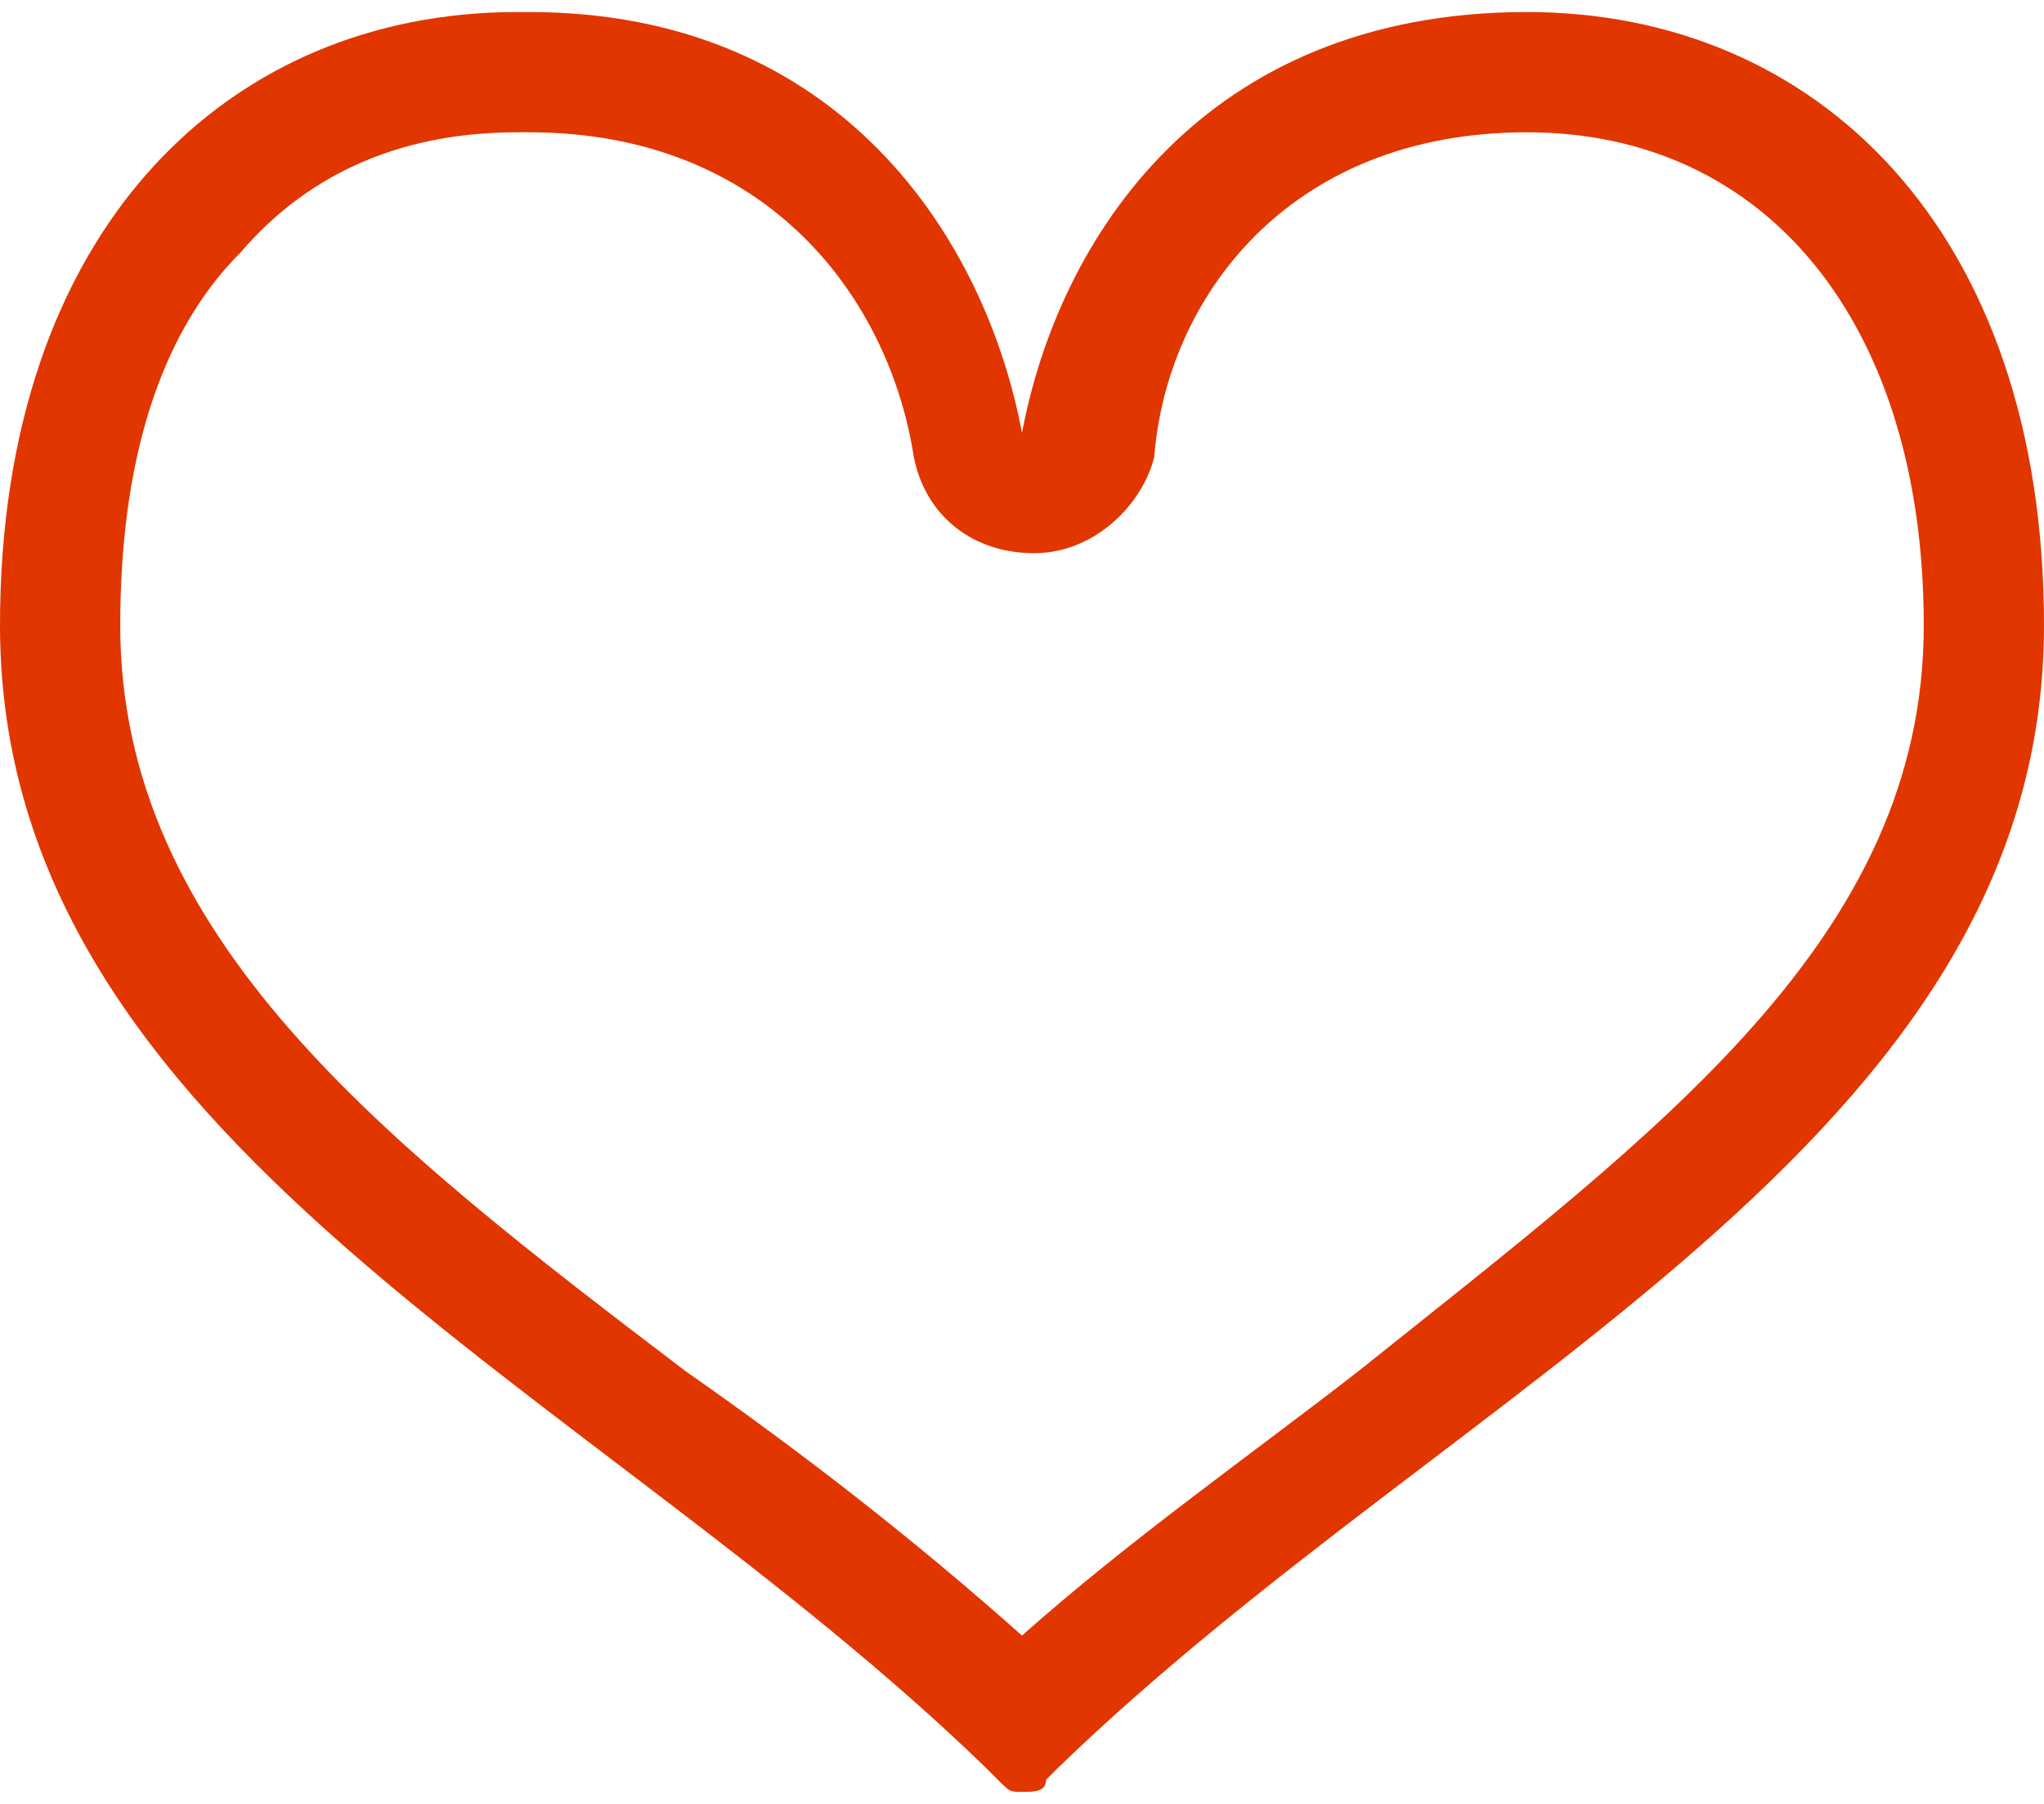<?xml version="1.0" encoding="utf-8"?>
<!-- Generator: Adobe Illustrator 28.0.0, SVG Export Plug-In . SVG Version: 6.00 Build 0)  -->
<svg version="1.1" id="レイヤー_1" xmlns="http://www.w3.org/2000/svg" xmlns:xlink="http://www.w3.org/1999/xlink" x="0px"
	 y="0px" viewBox="0 0 17 15" style="enable-background:new 0 0 17 15;" xml:space="preserve">
<style type="text/css">
	.st0{fill:#E13600;}
</style>
<g>
	<path class="st0" d="M12.7,1.1c2,0,3.3,1.6,3.3,4.1c0,2.6-2.2,4.2-4.7,6.2c-0.9,0.7-1.9,1.4-2.8,2.2c-0.9-0.8-1.8-1.5-2.8-2.2
		C3.2,9.5,1,7.8,1,5.2c0-1.3,0.3-2.4,1-3.1c0.6-0.7,1.4-1,2.3-1l0.1,0c2,0,3,1.4,3.2,2.7c0.1,0.5,0.5,0.8,1,0.8s0.9-0.4,1-0.8
		C9.7,2.5,10.7,1.1,12.7,1.1L12.7,1.1 M12.7,0.1C12.7,0.1,12.7,0.1,12.7,0.1C10,0.1,8.8,2,8.5,3.6C8.2,2,7,0.1,4.4,0.1
		c0,0-0.1,0-0.1,0C1.9,0.1,0,1.9,0,5.2c0,4.3,4.9,6.3,8.2,9.5c0.1,0.1,0.1,0.1,0.1,0.1c0,0,0,0,0,0c0.1,0.1,0.1,0.1,0.2,0.1v0
		c0,0,0,0,0,0c0,0,0,0,0,0v0c0.1,0,0.2,0,0.2-0.1c0,0,0,0,0,0c0,0,0,0,0.1-0.1c3.3-3.2,8.2-5.2,8.2-9.5C17,1.9,15.1,0.1,12.7,0.1
		L12.7,0.1z"/>
</g>
</svg>
